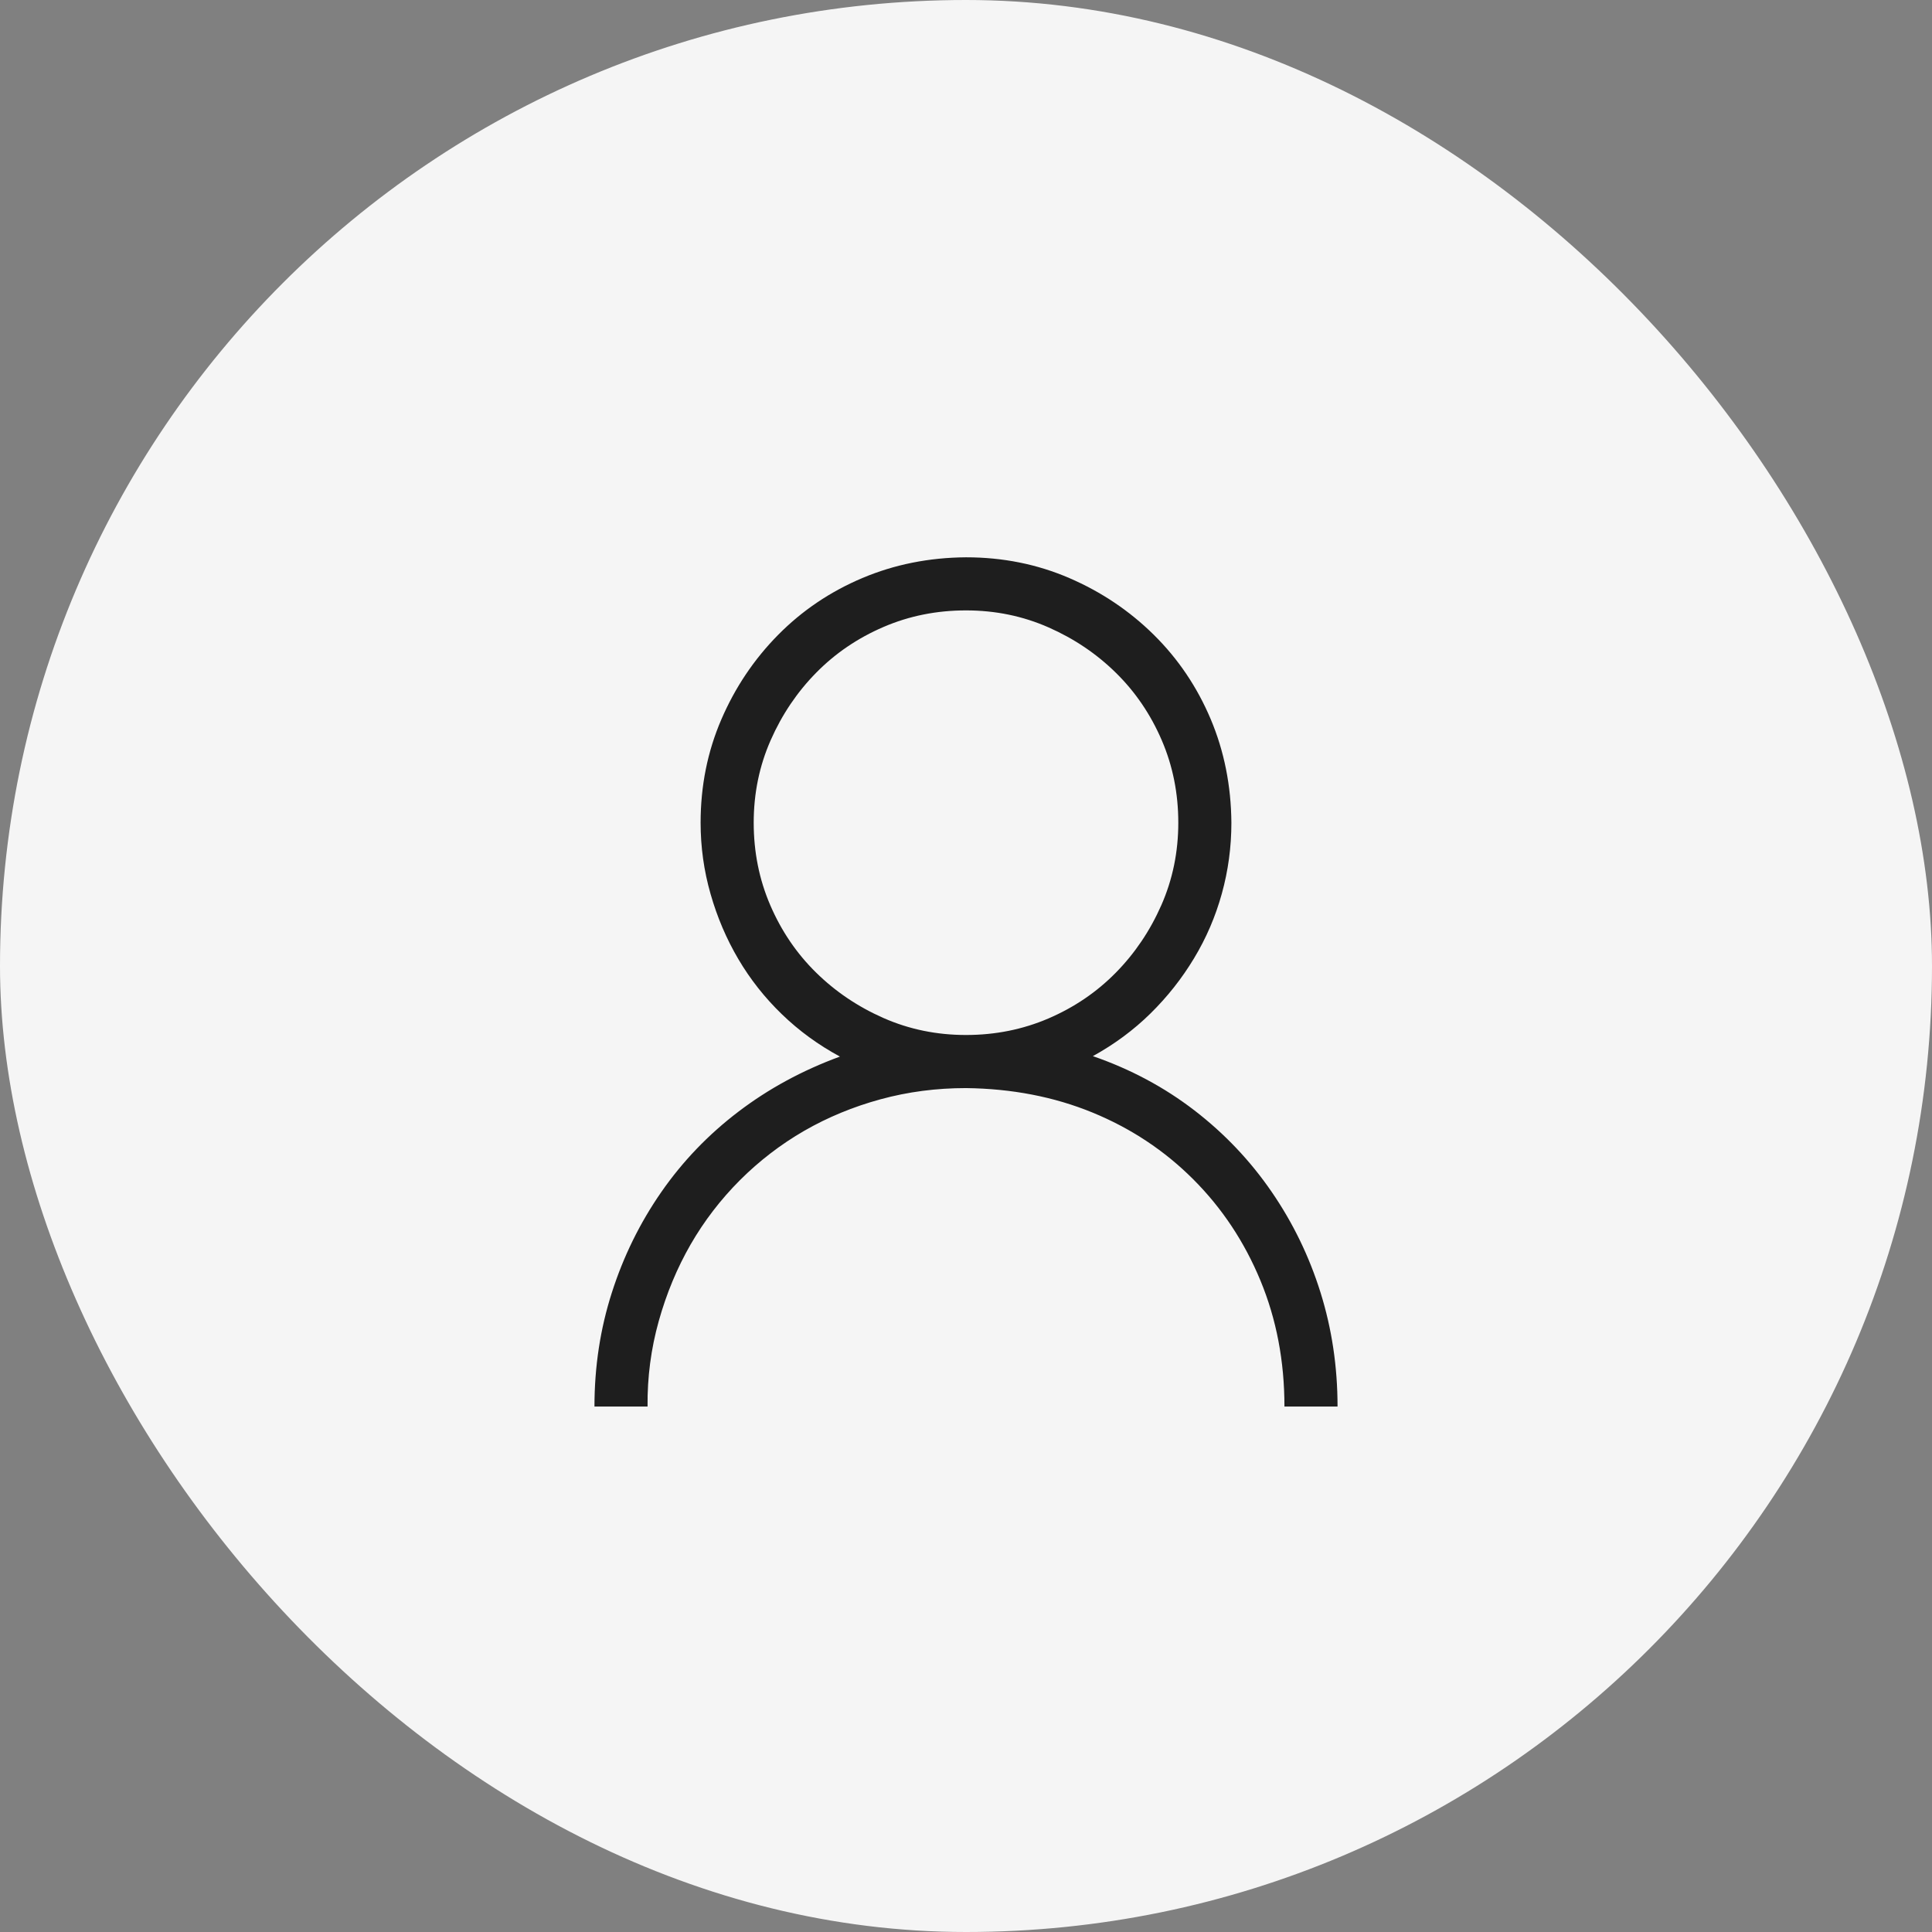 <svg width="52" height="52" viewBox="0 0 52 52" fill="none" xmlns="http://www.w3.org/2000/svg">
<rect x="0" y="0" width="52" height="52" fill="#808080" stroke="none"/>
<rect width="52" height="52" rx="26" fill="#F5F5F5"/>
<path d="M29.415 28.426C30.427 28.776 31.338 29.263 32.15 29.888C32.961 30.513 33.653 31.243 34.225 32.076C34.798 32.909 35.237 33.813 35.542 34.788C35.847 35.763 36 36.786 36 37.857H34.571C34.571 36.637 34.356 35.506 33.924 34.464C33.493 33.423 32.89 32.515 32.116 31.741C31.342 30.967 30.438 30.368 29.404 29.944C28.37 29.52 27.235 29.301 26 29.286C25.204 29.286 24.438 29.386 23.701 29.587C22.964 29.788 22.28 30.071 21.647 30.435C21.015 30.8 20.438 31.243 19.917 31.763C19.397 32.284 18.954 32.861 18.589 33.493C18.225 34.126 17.938 34.814 17.73 35.558C17.522 36.302 17.421 37.069 17.429 37.857H16C16 36.786 16.156 35.763 16.469 34.788C16.781 33.813 17.224 32.913 17.797 32.087C18.37 31.261 19.062 30.539 19.873 29.922C20.684 29.304 21.595 28.809 22.607 28.438C22.027 28.125 21.506 27.745 21.045 27.299C20.583 26.853 20.193 26.358 19.873 25.815C19.553 25.272 19.304 24.688 19.125 24.062C18.946 23.438 18.857 22.798 18.857 22.143C18.857 21.153 19.043 20.227 19.415 19.364C19.787 18.501 20.297 17.742 20.944 17.087C21.591 16.432 22.347 15.923 23.21 15.558C24.073 15.194 25.003 15.007 26 15C26.99 15 27.916 15.186 28.779 15.558C29.642 15.93 30.401 16.44 31.056 17.087C31.711 17.734 32.22 18.49 32.585 19.353C32.949 20.216 33.135 21.146 33.143 22.143C33.143 22.798 33.057 23.434 32.886 24.051C32.715 24.669 32.466 25.249 32.138 25.792C31.811 26.336 31.42 26.83 30.966 27.277C30.513 27.723 29.995 28.106 29.415 28.426ZM20.286 22.143C20.286 22.931 20.434 23.672 20.732 24.364C21.03 25.056 21.439 25.659 21.96 26.172C22.481 26.685 23.087 27.095 23.779 27.4C24.471 27.705 25.211 27.857 26 27.857C26.789 27.857 27.529 27.708 28.221 27.411C28.913 27.113 29.516 26.704 30.029 26.183C30.542 25.662 30.952 25.056 31.257 24.364C31.562 23.672 31.714 22.931 31.714 22.143C31.714 21.354 31.566 20.614 31.268 19.922C30.97 19.23 30.561 18.627 30.04 18.114C29.519 17.6 28.913 17.191 28.221 16.886C27.529 16.581 26.789 16.429 26 16.429C25.211 16.429 24.471 16.577 23.779 16.875C23.087 17.173 22.484 17.582 21.971 18.103C21.458 18.623 21.048 19.23 20.743 19.922C20.438 20.614 20.286 21.354 20.286 22.143Z" fill="#1E1E1E"/>
</svg>
